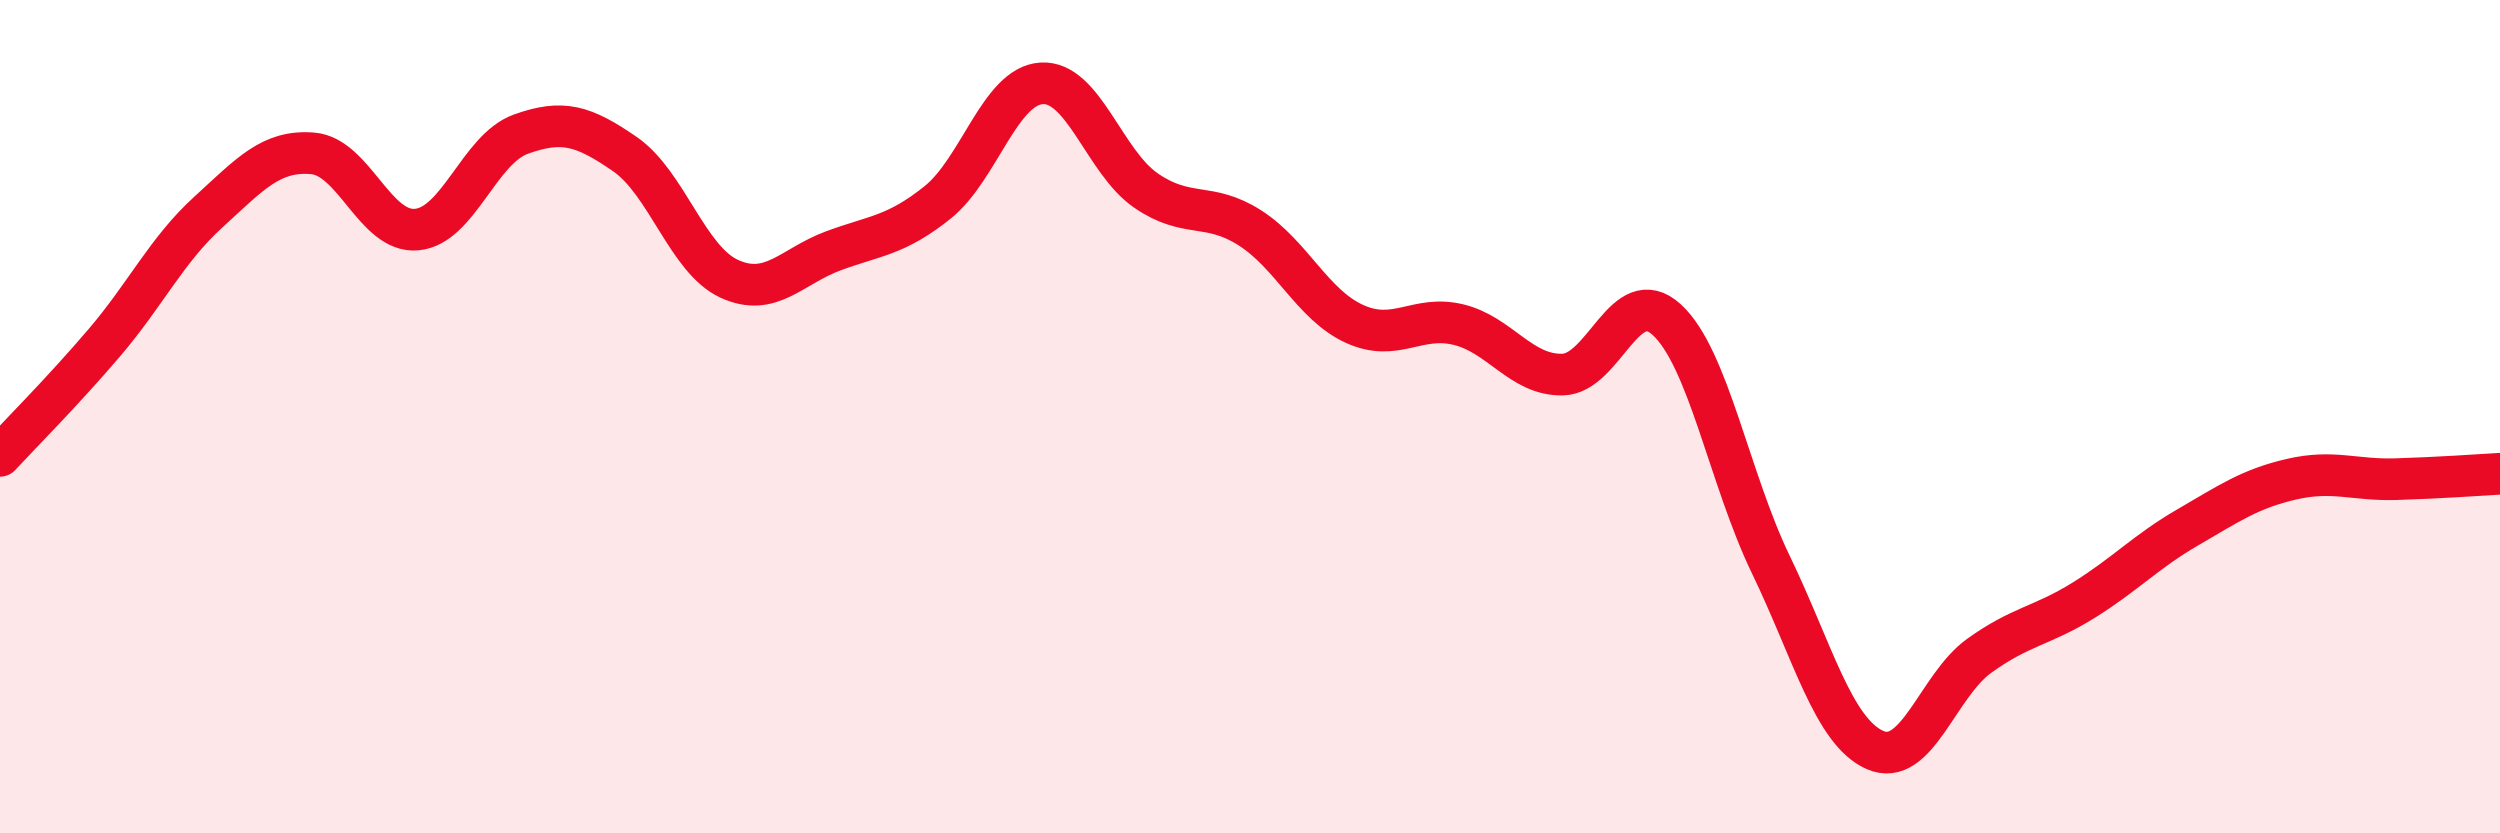 
    <svg width="60" height="20" viewBox="0 0 60 20" xmlns="http://www.w3.org/2000/svg">
      <path
        d="M 0,10.94 C 0.5,10.4 1.5,9.4 2.5,8.23 C 3.5,7.06 4,6 5,5.09 C 6,4.18 6.5,3.6 7.5,3.68 C 8.5,3.76 9,5.6 10,5.51 C 11,5.42 11.5,3.58 12.5,3.22 C 13.5,2.86 14,3.01 15,3.7 C 16,4.39 16.5,6.23 17.5,6.69 C 18.5,7.15 19,6.39 20,6.02 C 21,5.65 21.5,5.66 22.5,4.86 C 23.5,4.06 24,2.06 25,2 C 26,1.94 26.5,3.88 27.5,4.57 C 28.5,5.26 29,4.83 30,5.47 C 31,6.11 31.5,7.31 32.5,7.77 C 33.5,8.23 34,7.55 35,7.79 C 36,8.03 36.5,9.01 37.5,8.99 C 38.5,8.97 39,6.76 40,7.67 C 41,8.58 41.5,11.48 42.5,13.55 C 43.5,15.62 44,17.56 45,18 C 46,18.44 46.5,16.46 47.5,15.74 C 48.5,15.02 49,15.03 50,14.41 C 51,13.79 51.5,13.24 52.5,12.66 C 53.5,12.08 54,11.73 55,11.5 C 56,11.27 56.5,11.53 57.5,11.5 C 58.5,11.47 59.5,11.4 60,11.37L60 20L0 20Z"
        fill="#EB0A25"
        opacity="0.1"
        stroke-linecap="round"
        stroke-linejoin="round"
      />
      <path
        d="M 0,10.94 C 0.5,10.4 1.5,9.4 2.5,8.23 C 3.5,7.06 4,6 5,5.09 C 6,4.18 6.5,3.6 7.5,3.68 C 8.5,3.76 9,5.6 10,5.51 C 11,5.42 11.5,3.58 12.5,3.22 C 13.5,2.86 14,3.01 15,3.7 C 16,4.39 16.5,6.23 17.5,6.69 C 18.5,7.15 19,6.39 20,6.02 C 21,5.65 21.5,5.66 22.5,4.86 C 23.5,4.06 24,2.06 25,2 C 26,1.94 26.5,3.88 27.5,4.57 C 28.5,5.26 29,4.83 30,5.47 C 31,6.11 31.5,7.31 32.5,7.77 C 33.5,8.23 34,7.55 35,7.79 C 36,8.03 36.5,9.01 37.5,8.99 C 38.5,8.97 39,6.76 40,7.67 C 41,8.58 41.5,11.48 42.5,13.55 C 43.5,15.62 44,17.56 45,18 C 46,18.44 46.5,16.46 47.5,15.74 C 48.5,15.02 49,15.03 50,14.41 C 51,13.79 51.5,13.24 52.5,12.66 C 53.5,12.08 54,11.73 55,11.5 C 56,11.27 56.5,11.53 57.5,11.5 C 58.5,11.47 59.5,11.4 60,11.37"
        stroke="#EB0A25"
        stroke-width="1"
        fill="none"
        stroke-linecap="round"
        stroke-linejoin="round"
      />
    </svg>
  
